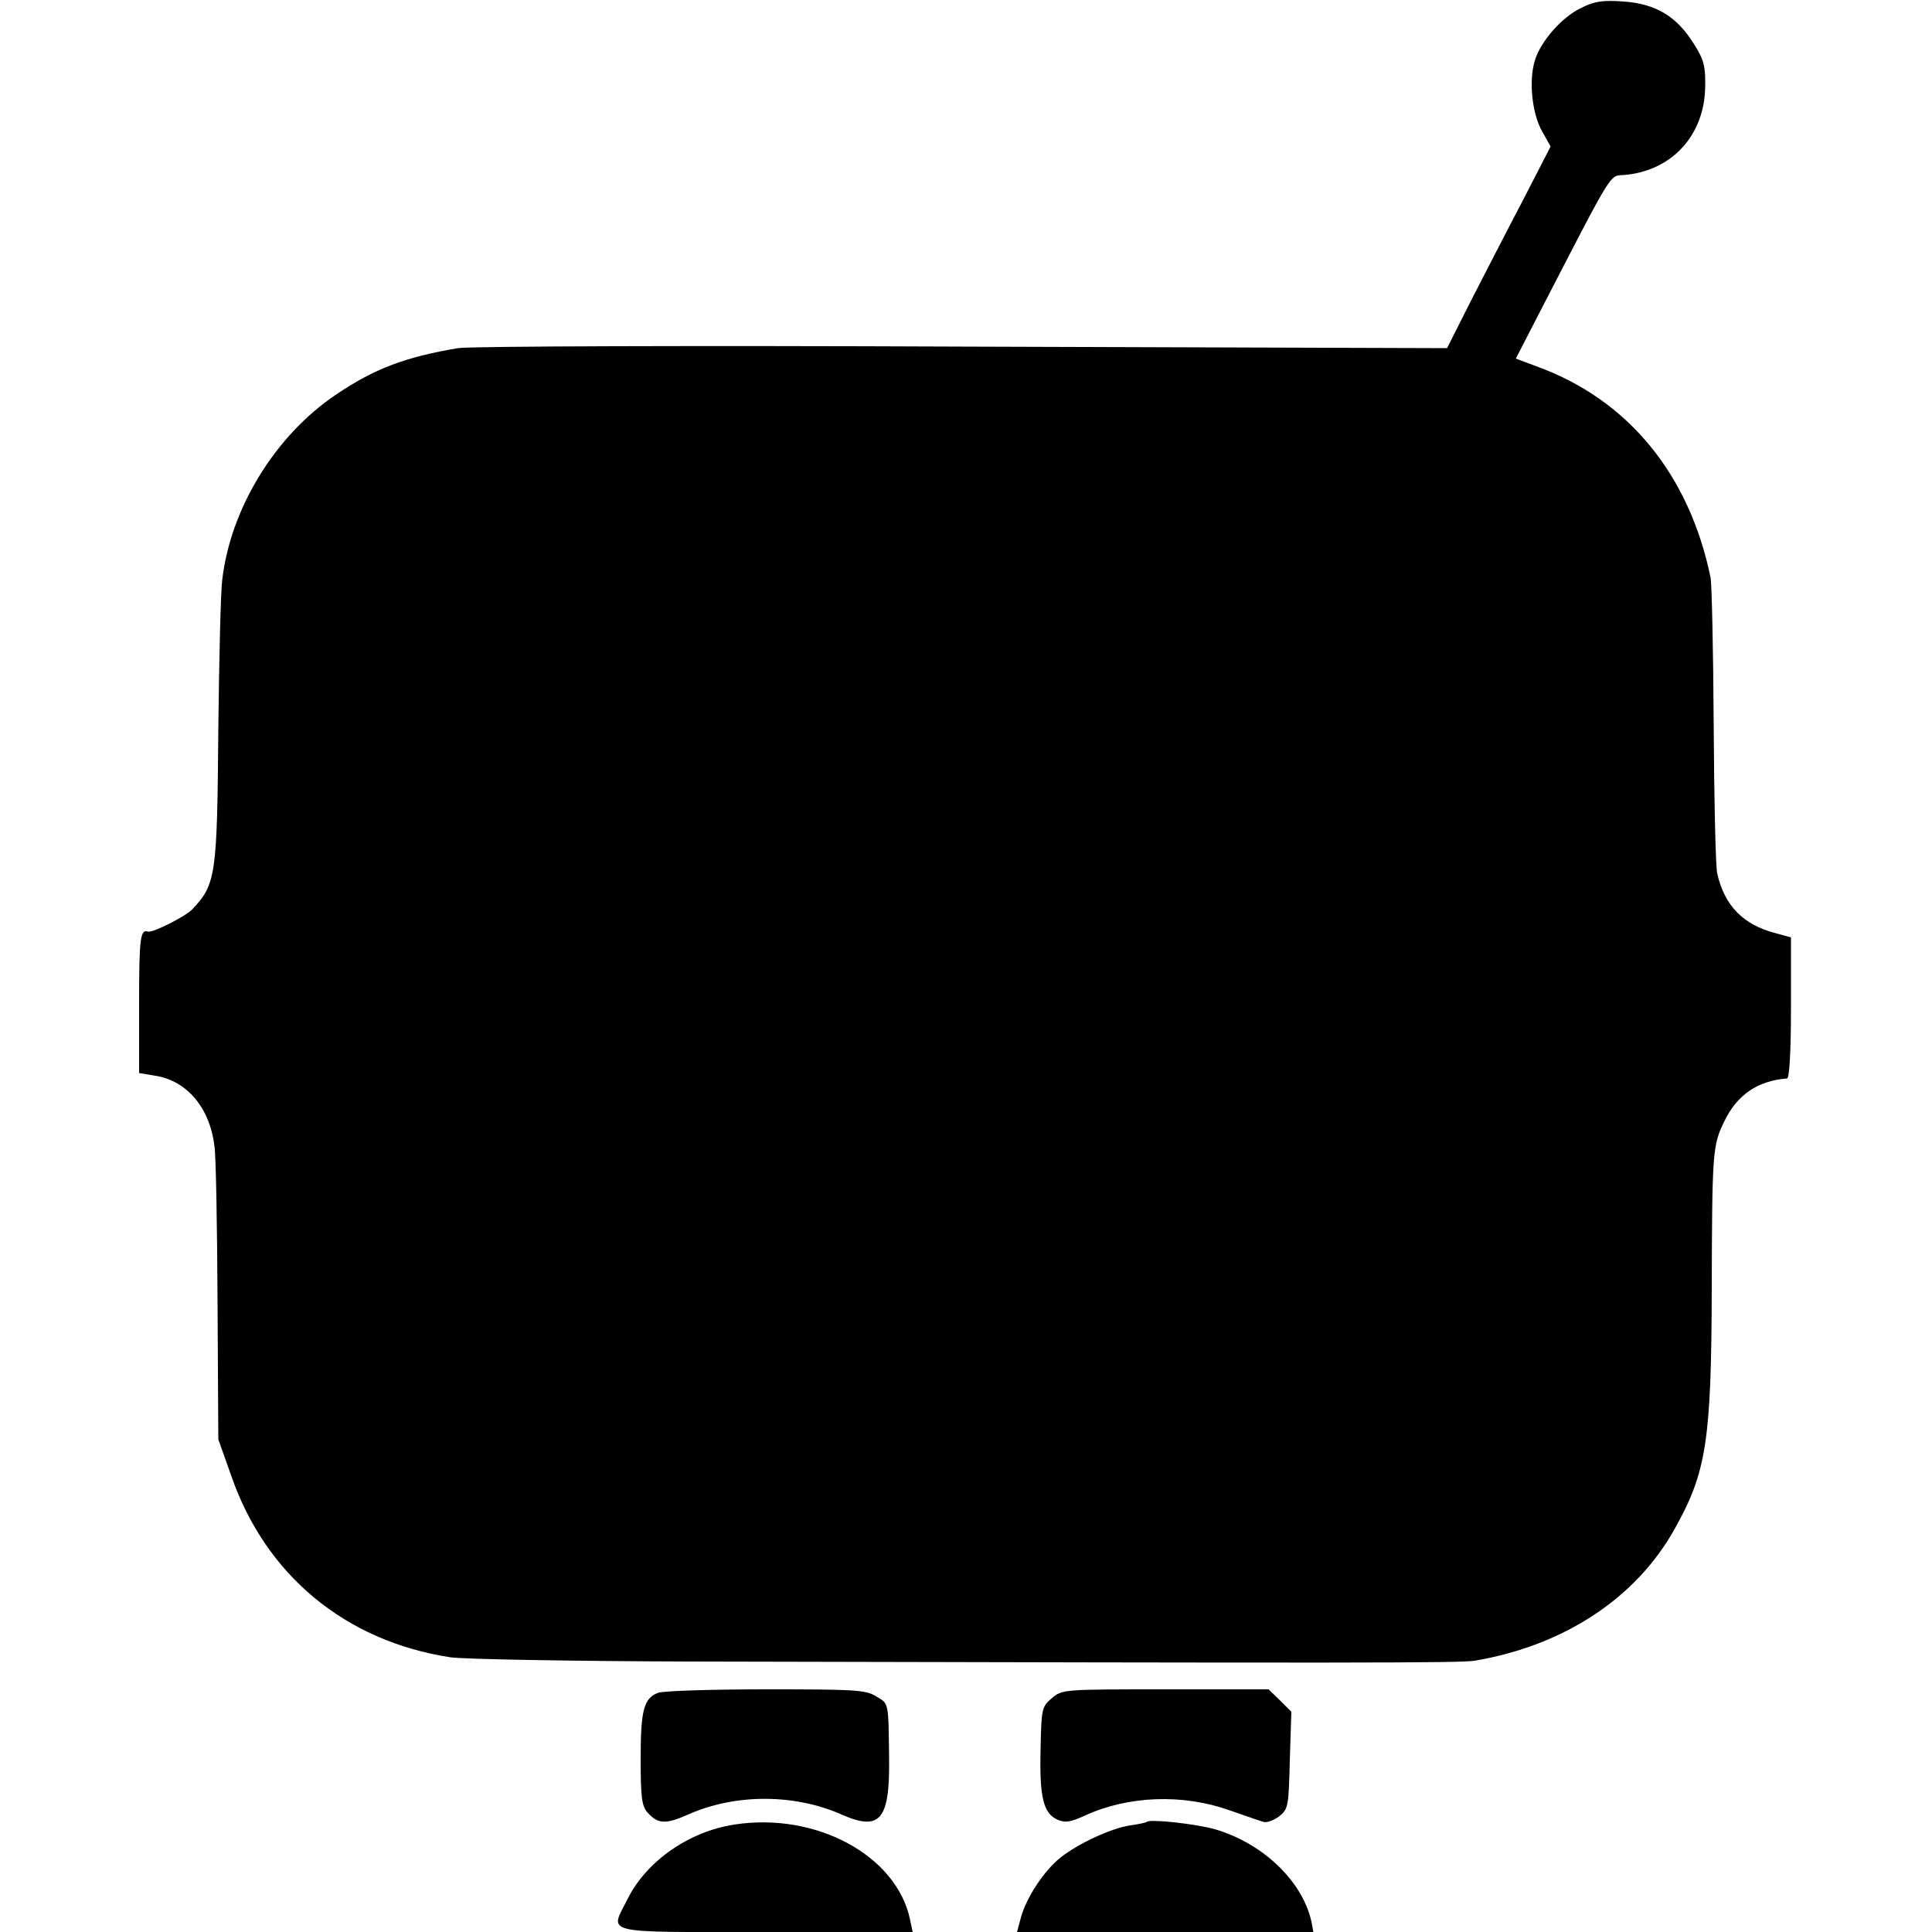 <?xml version="1.0" standalone="no"?>
<!DOCTYPE svg PUBLIC "-//W3C//DTD SVG 20010904//EN"
 "http://www.w3.org/TR/2001/REC-SVG-20010904/DTD/svg10.dtd">
<svg version="1.0" xmlns="http://www.w3.org/2000/svg"
 width="500pt" height="500pt" viewBox="0 0 500 500"
 preserveAspectRatio="xMidYMid meet">
<g transform="translate(0,500) scale(0.1,-0.1)"
fill="#000000" stroke="none">
<path d="M4093 4980 c-51 -24 -106 -87 -121 -137 -16 -53 -7 -137 19 -183 l22
-39 -71 -138 c-40 -76 -100 -193 -135 -261 l-62 -123 -1255 4 c-691 3 -1278 1
-1305 -4 -136 -23 -216 -53 -315 -120 -157 -105 -274 -295 -295 -481 -4 -32
-8 -205 -10 -385 -3 -378 -6 -401 -67 -466 -18 -19 -104 -62 -115 -58 -20 7
-23 -18 -23 -183 l0 -183 42 -7 c82 -13 141 -83 153 -182 4 -27 7 -209 8 -404
l2 -355 33 -93 c89 -258 295 -429 567 -471 33 -5 310 -10 615 -11 1727 -4
1999 -4 2036 2 231 39 419 162 519 343 81 145 94 226 95 620 1 356 2 371 33
434 33 68 86 104 162 110 6 1 10 69 10 183 l0 182 -40 11 c-84 22 -132 71
-151 155 -4 19 -8 193 -9 385 -1 193 -5 364 -8 380 -55 267 -213 460 -448 546
l-56 21 70 136 c182 352 172 337 209 339 124 10 209 102 211 228 1 53 -3 70
-29 111 -44 71 -98 104 -181 110 -55 4 -76 1 -110 -16z"/>
<path d="M1703 619 c-37 -14 -45 -45 -45 -171 0 -99 3 -123 18 -139 27 -30 47
-31 107 -4 121 53 273 53 395 -1 100 -44 125 -14 123 146 -2 147 0 140 -34
160 -27 17 -56 18 -286 18 -141 0 -266 -4 -278 -9z"/>
<path d="M2722 605 c-26 -22 -27 -28 -29 -132 -3 -124 7 -165 43 -182 21 -9
33 -7 71 10 113 52 254 57 375 14 40 -14 80 -28 88 -30 8 -3 26 4 40 14 24 19
25 25 28 145 l4 126 -29 29 -30 29 -267 0 c-265 0 -267 0 -294 -23z"/>
<path d="M1900 278 c-117 -18 -226 -94 -275 -191 -47 -94 -77 -87 356 -87
l381 0 -7 33 c-35 165 -243 278 -455 245z"/>
<path d="M2968 285 c-2 -2 -21 -6 -43 -9 -51 -8 -134 -47 -180 -83 -43 -34
-89 -104 -103 -156 l-10 -37 383 0 384 0 -4 22 c-21 106 -124 207 -251 244
-50 14 -168 27 -176 19z"/>
</g>
</svg>
